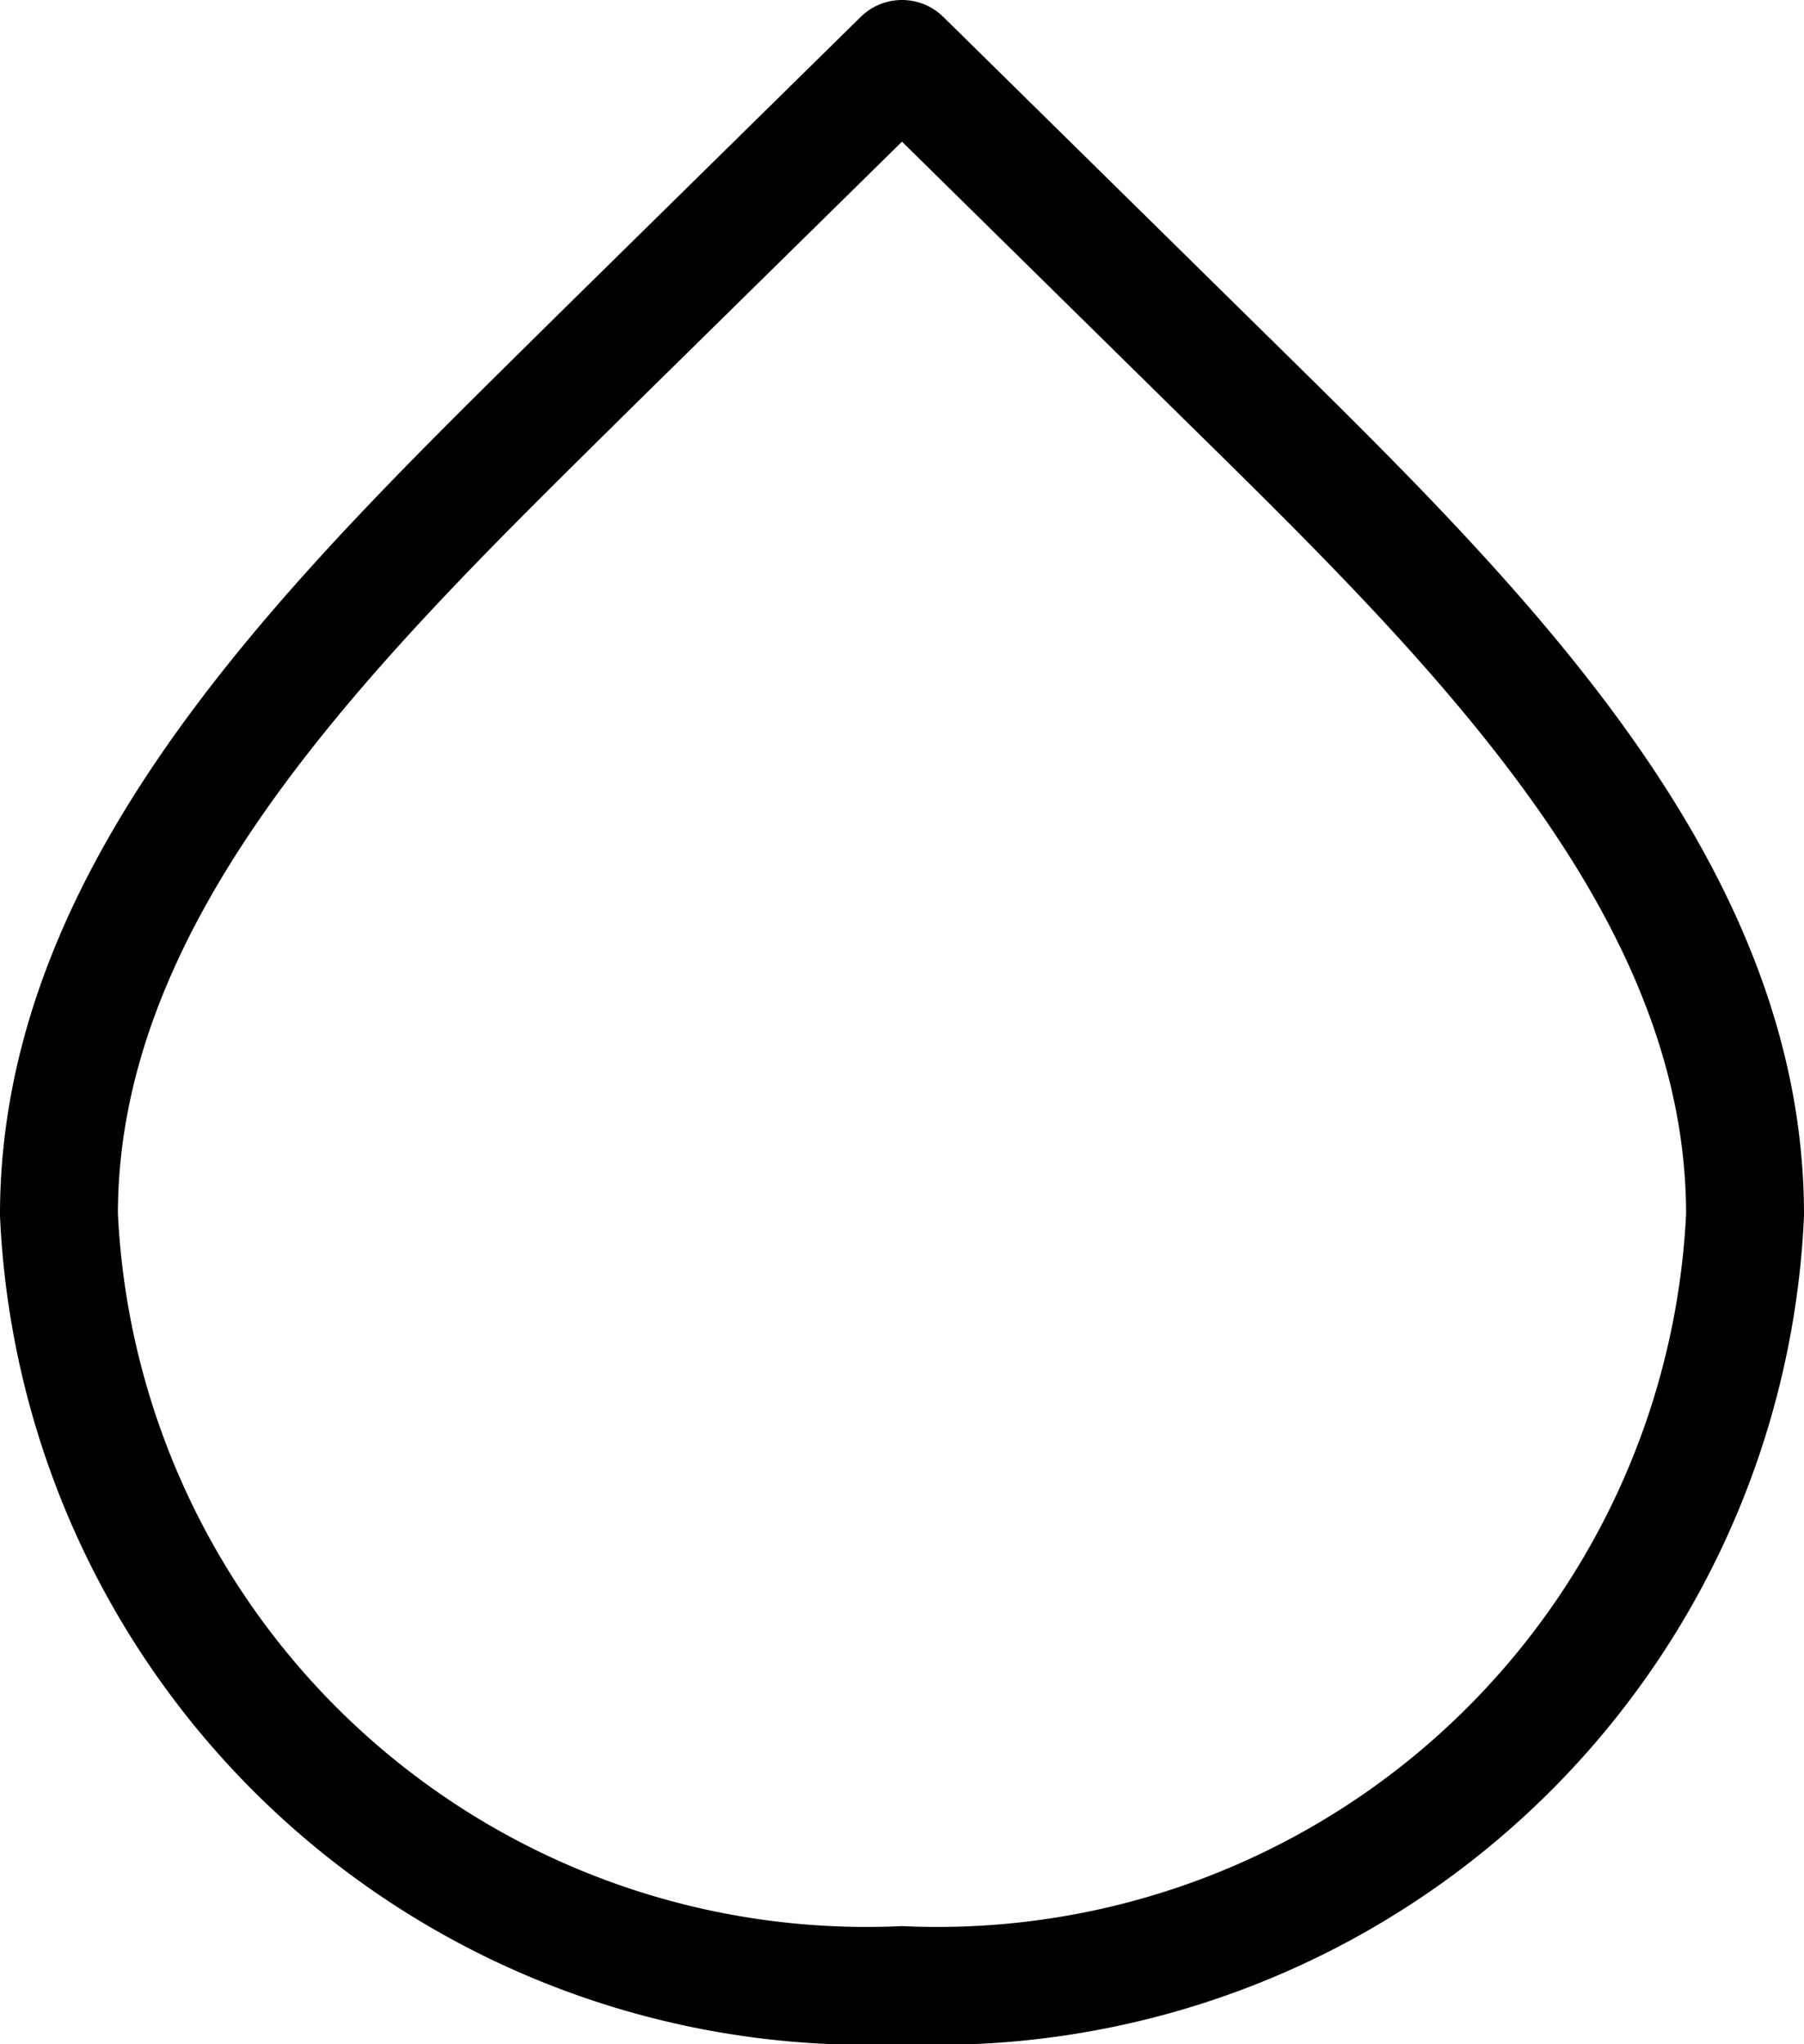 <svg xmlns="http://www.w3.org/2000/svg" width="10.712" height="12.135" viewBox="0 0 10.712 12.135"><path id="Icon_akar-water" data-name="Icon akar-water" d="M11.006,14.435A4.8,4.8,0,0,1,6,9.861c0-2,1.7-3.6,3.187-5.072L11.006,3l1.819,1.79c1.491,1.468,3.187,3.07,3.187,5.072A4.8,4.8,0,0,1,11.006,14.435Z" transform="translate(-5.65 -2.65)" fill="none" stroke="#000" stroke-linecap="round" stroke-linejoin="round" stroke-width="0.7"></path></svg>